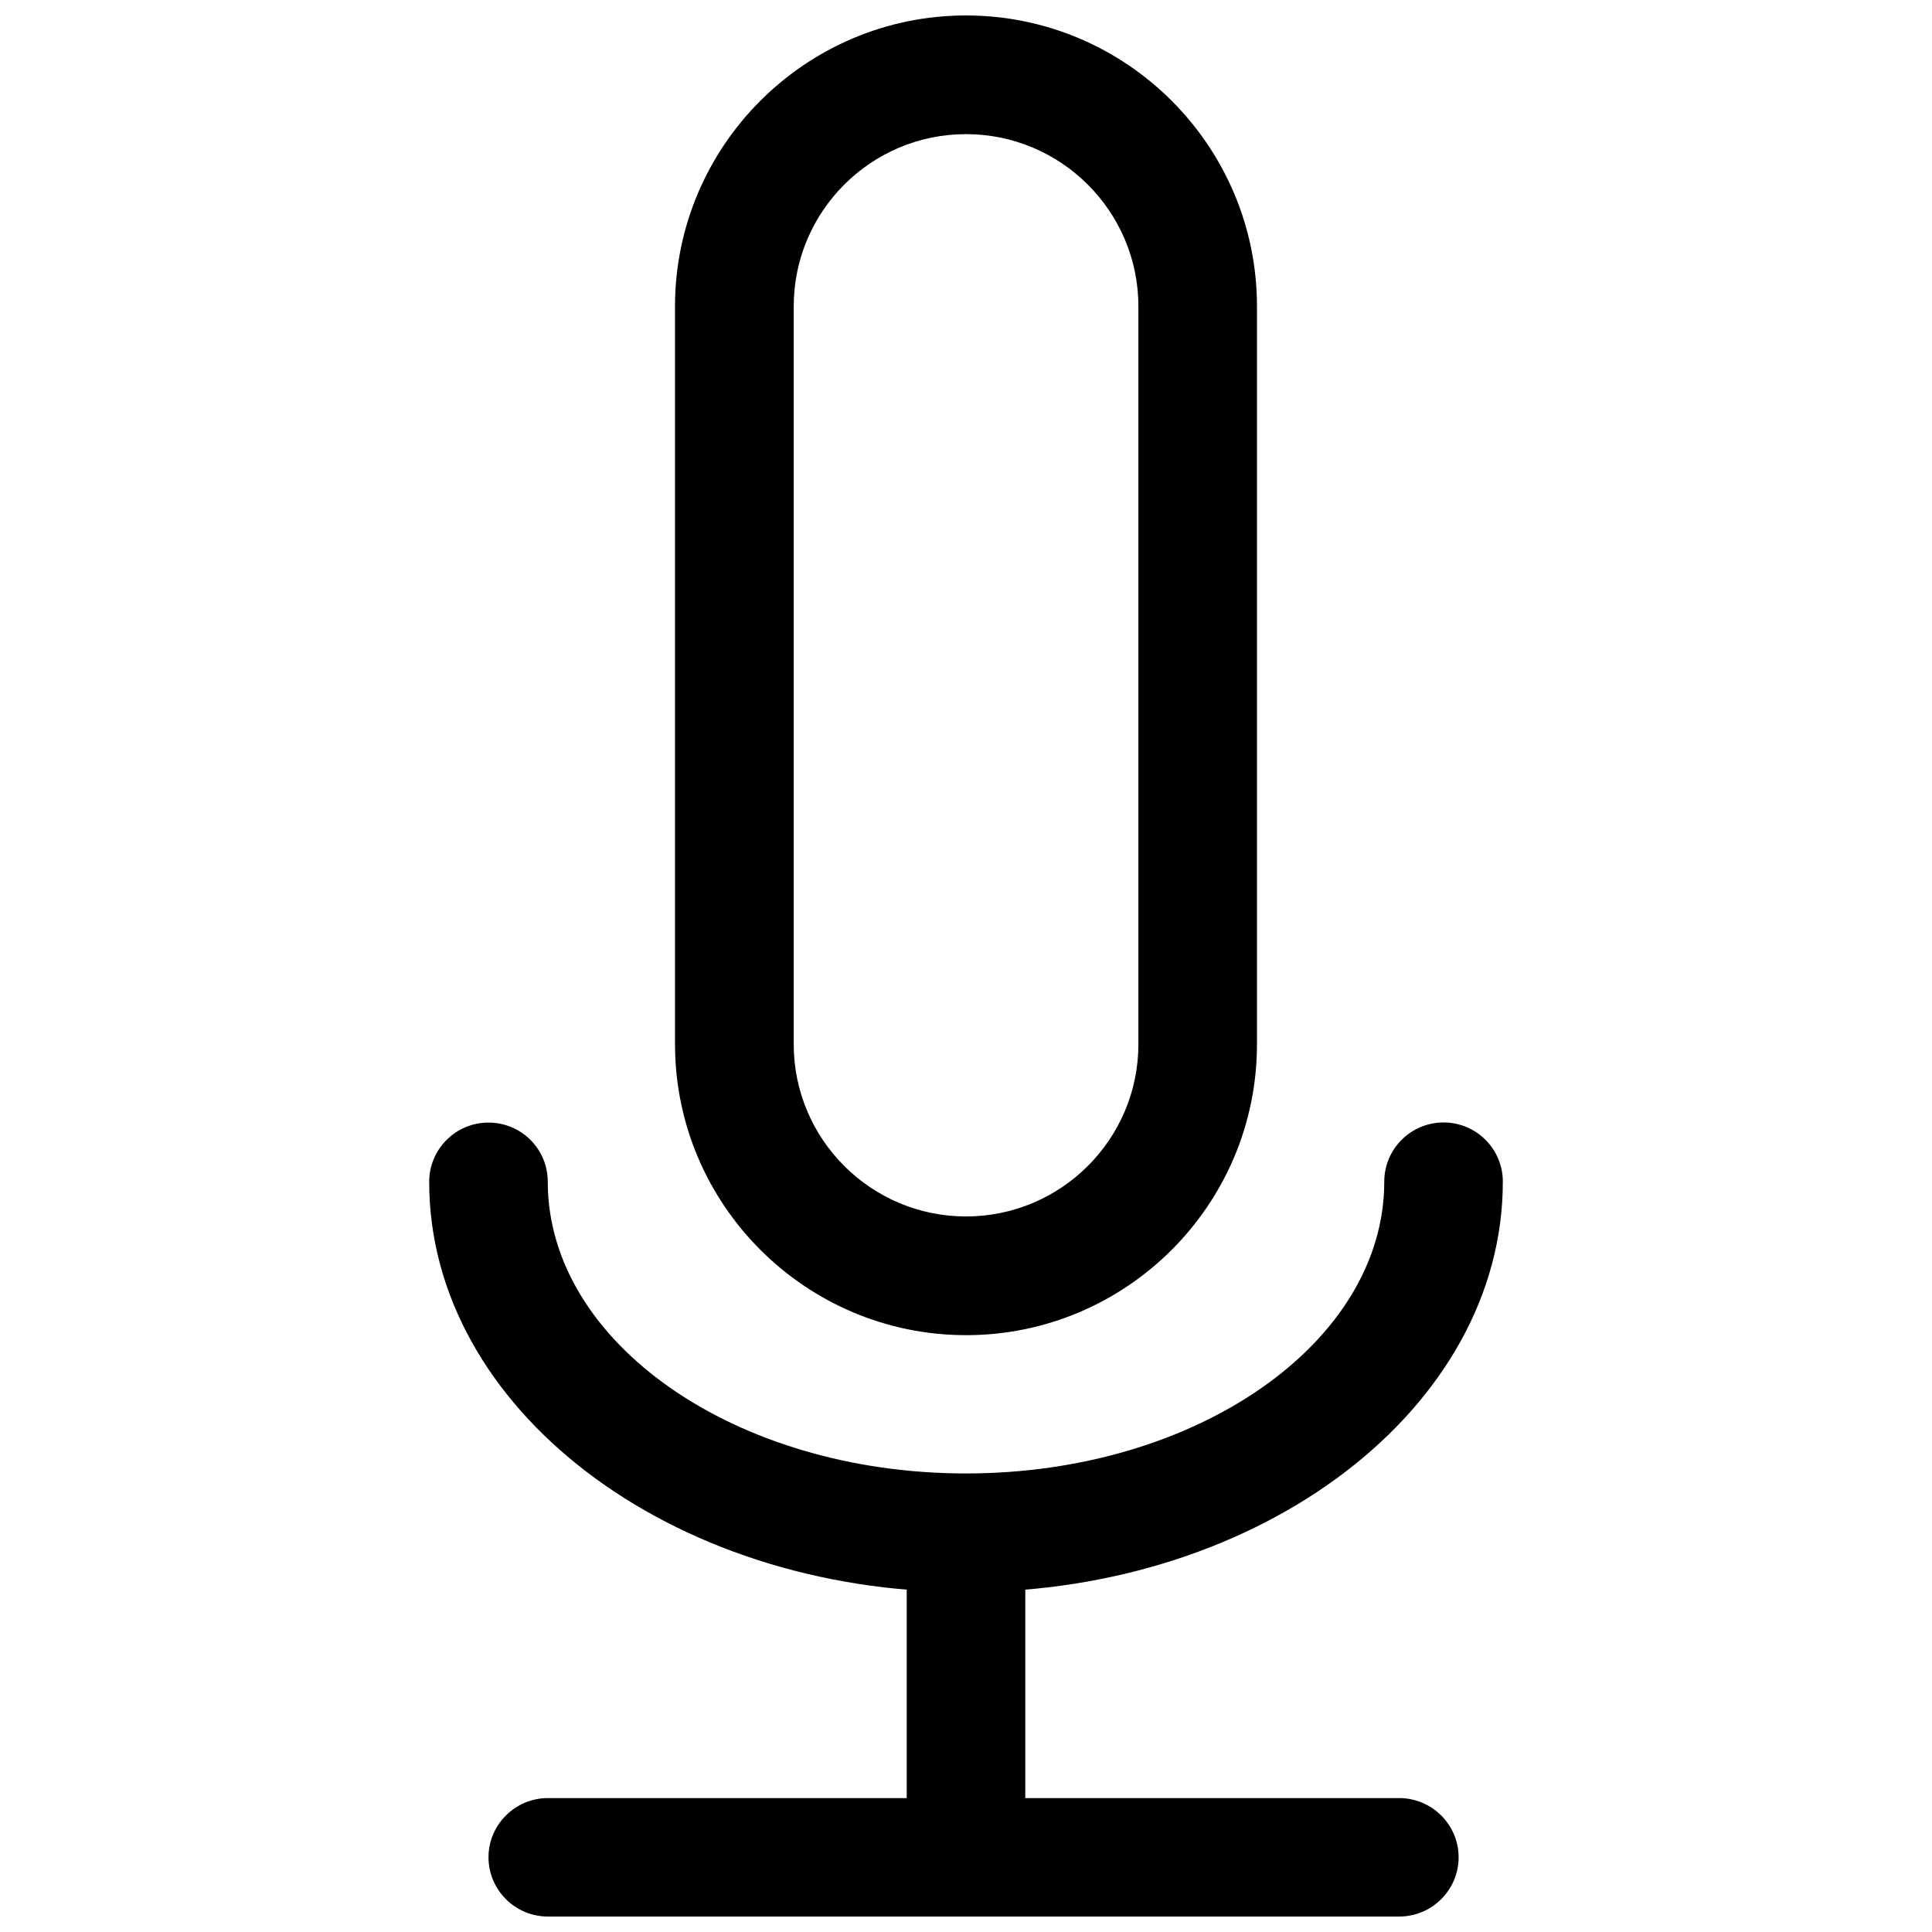 <?xml version="1.0" encoding="UTF-8"?>
<!-- The Best Svg Icon site in the world: iconSvg.co, Visit us! https://iconsvg.co -->
<svg width="800px" height="800px" version="1.1" viewBox="144 144 512 512" xmlns="http://www.w3.org/2000/svg">
 <defs>
  <clipPath id="b">
   <path d="m322 148.09h156v349.91h-156z"/>
  </clipPath>
  <clipPath id="a">
   <path d="m273 620h258v31.902h-258z"/>
  </clipPath>
 </defs>
 <g clip-path="url(#b)">
  <path d="m400 497.83c-42.508 0-77.113-34.605-77.113-77.113l-0.004-195.51c0-42.508 34.605-77.113 77.117-77.113 42.539 0 77.113 34.605 77.113 77.113v195.51c0 42.543-34.574 77.117-77.113 77.117zm0-318.28c-25.191 0-45.656 20.469-45.656 45.656v195.51c0 25.191 20.469 45.656 45.656 45.656 25.191 0 45.688-20.469 45.688-45.656v-195.51c0-25.188-20.5-45.656-45.688-45.656z"/>
 </g>
 <path d="m400 565.94c-78.438 0-142.26-48.773-142.26-108.73 0-8.691 7.023-15.711 15.711-15.711 8.688-0.004 15.711 6.984 15.711 15.676 0 42.637 49.719 77.305 110.84 77.305 61.117 0 110.84-34.699 110.84-77.305 0-8.691 7.055-15.711 15.711-15.711 8.691 0 15.711 7.023 15.711 15.711 0 59.984-63.828 108.76-142.26 108.76z"/>
 <path d="m415.71 620.48c0 8.691-7.023 15.711-15.711 15.711-8.66 0-15.711-7.023-15.711-15.711v-60.27c0-8.66 7.055-15.711 15.711-15.711 8.691 0 15.711 7.055 15.711 15.711z"/>
 <g clip-path="url(#a)">
  <path d="m530.55 636.19c0 8.691-7.086 15.711-15.742 15.711h-225.64c-8.629 0-15.711-7.023-15.711-15.711 0-8.629 7.086-15.68 15.711-15.68h225.61c8.691-0.004 15.773 7.051 15.773 15.68z"/>
 </g>
</svg>